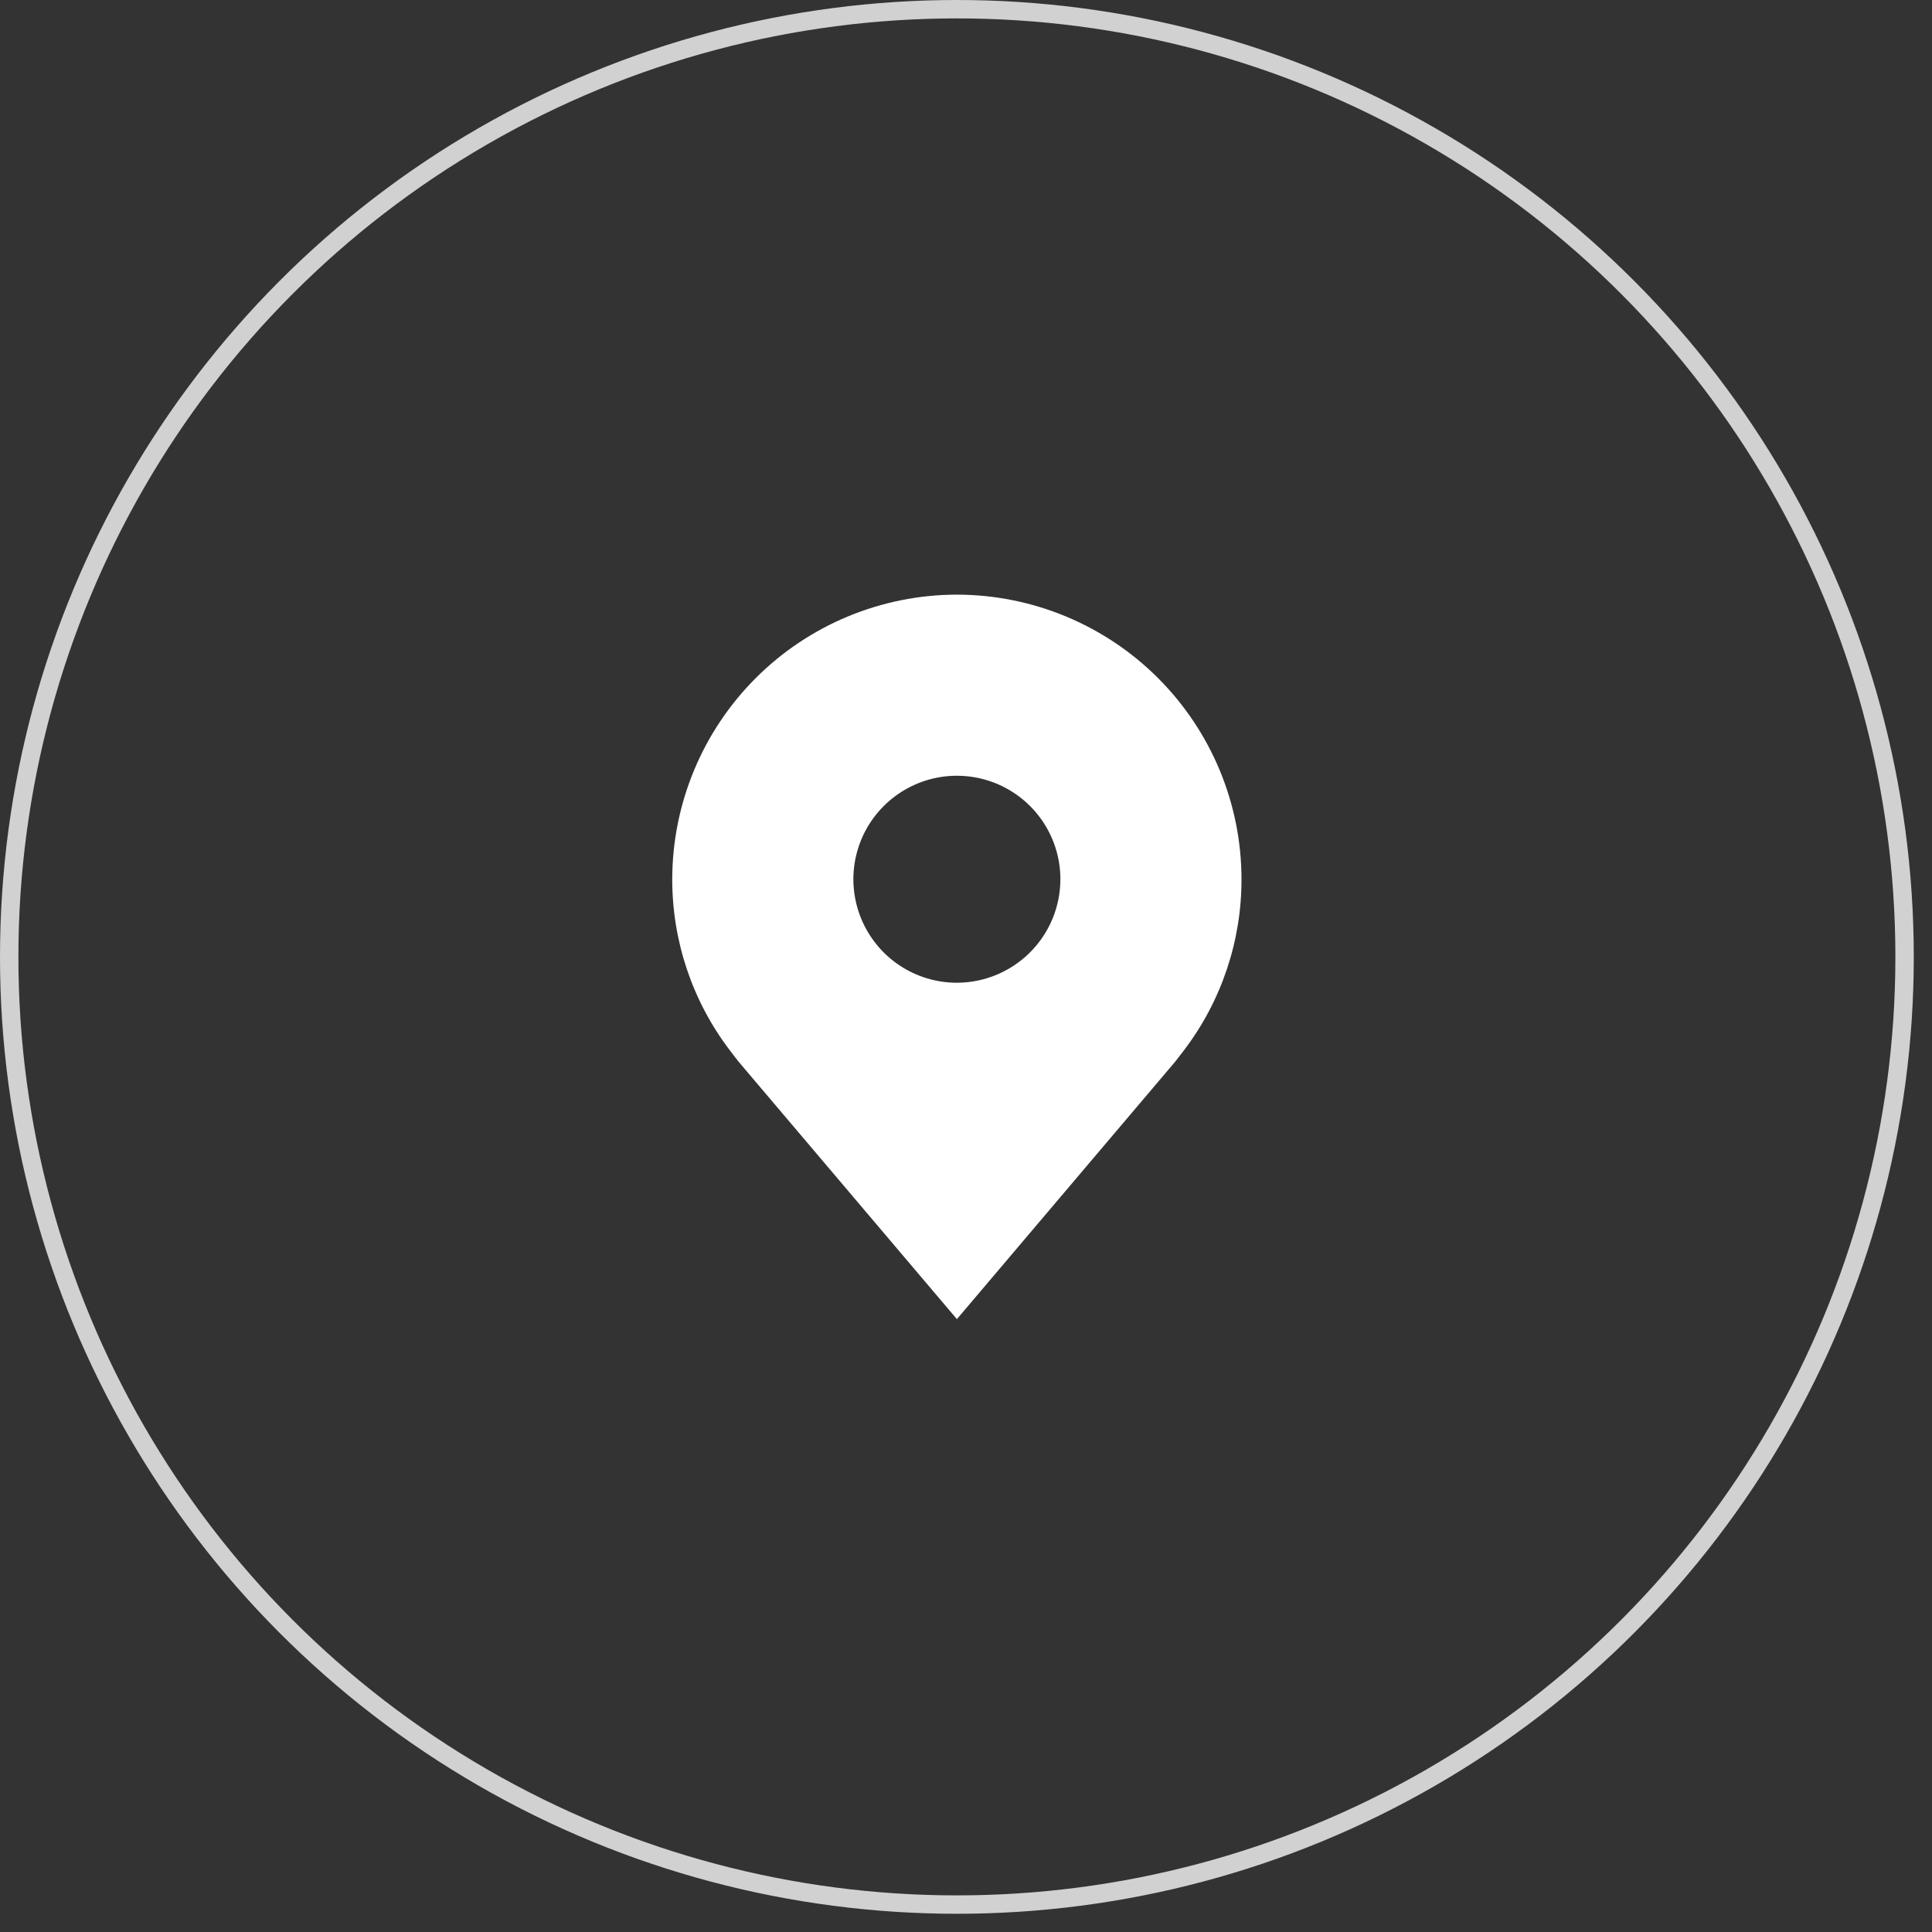 <svg width="42" height="42" viewBox="0 0 42 42" fill="none" xmlns="http://www.w3.org/2000/svg">
<rect x="0" y="0" width="42" height="42" fill="#333333" stroke="none"/>
<circle cx="20.802" cy="20.802" r="20.602" stroke="white" stroke-opacity="0.77" stroke-width="0.4"/>
<path d="M20.802 12.927C19.162 12.929 17.589 13.581 16.429 14.741C15.269 15.901 14.616 17.474 14.614 19.114C14.613 20.455 15.05 21.759 15.861 22.827C15.861 22.827 16.03 23.049 16.057 23.081L20.802 28.677L25.549 23.078C25.574 23.048 25.743 22.827 25.743 22.827L25.744 22.825C26.554 21.758 26.991 20.454 26.989 19.114C26.988 17.474 26.335 15.901 25.175 14.741C24.015 13.581 22.442 12.929 20.802 12.927ZM20.802 21.364C20.357 21.364 19.922 21.232 19.552 20.985C19.182 20.738 18.894 20.386 18.723 19.975C18.553 19.564 18.508 19.112 18.595 18.675C18.682 18.239 18.896 17.838 19.211 17.523C19.526 17.209 19.927 16.994 20.363 16.907C20.799 16.821 21.252 16.865 21.663 17.035C22.074 17.206 22.426 17.494 22.673 17.864C22.92 18.234 23.052 18.669 23.052 19.114C23.051 19.711 22.814 20.283 22.392 20.704C21.97 21.126 21.398 21.363 20.802 21.364Z" fill="white"/>
</svg>
